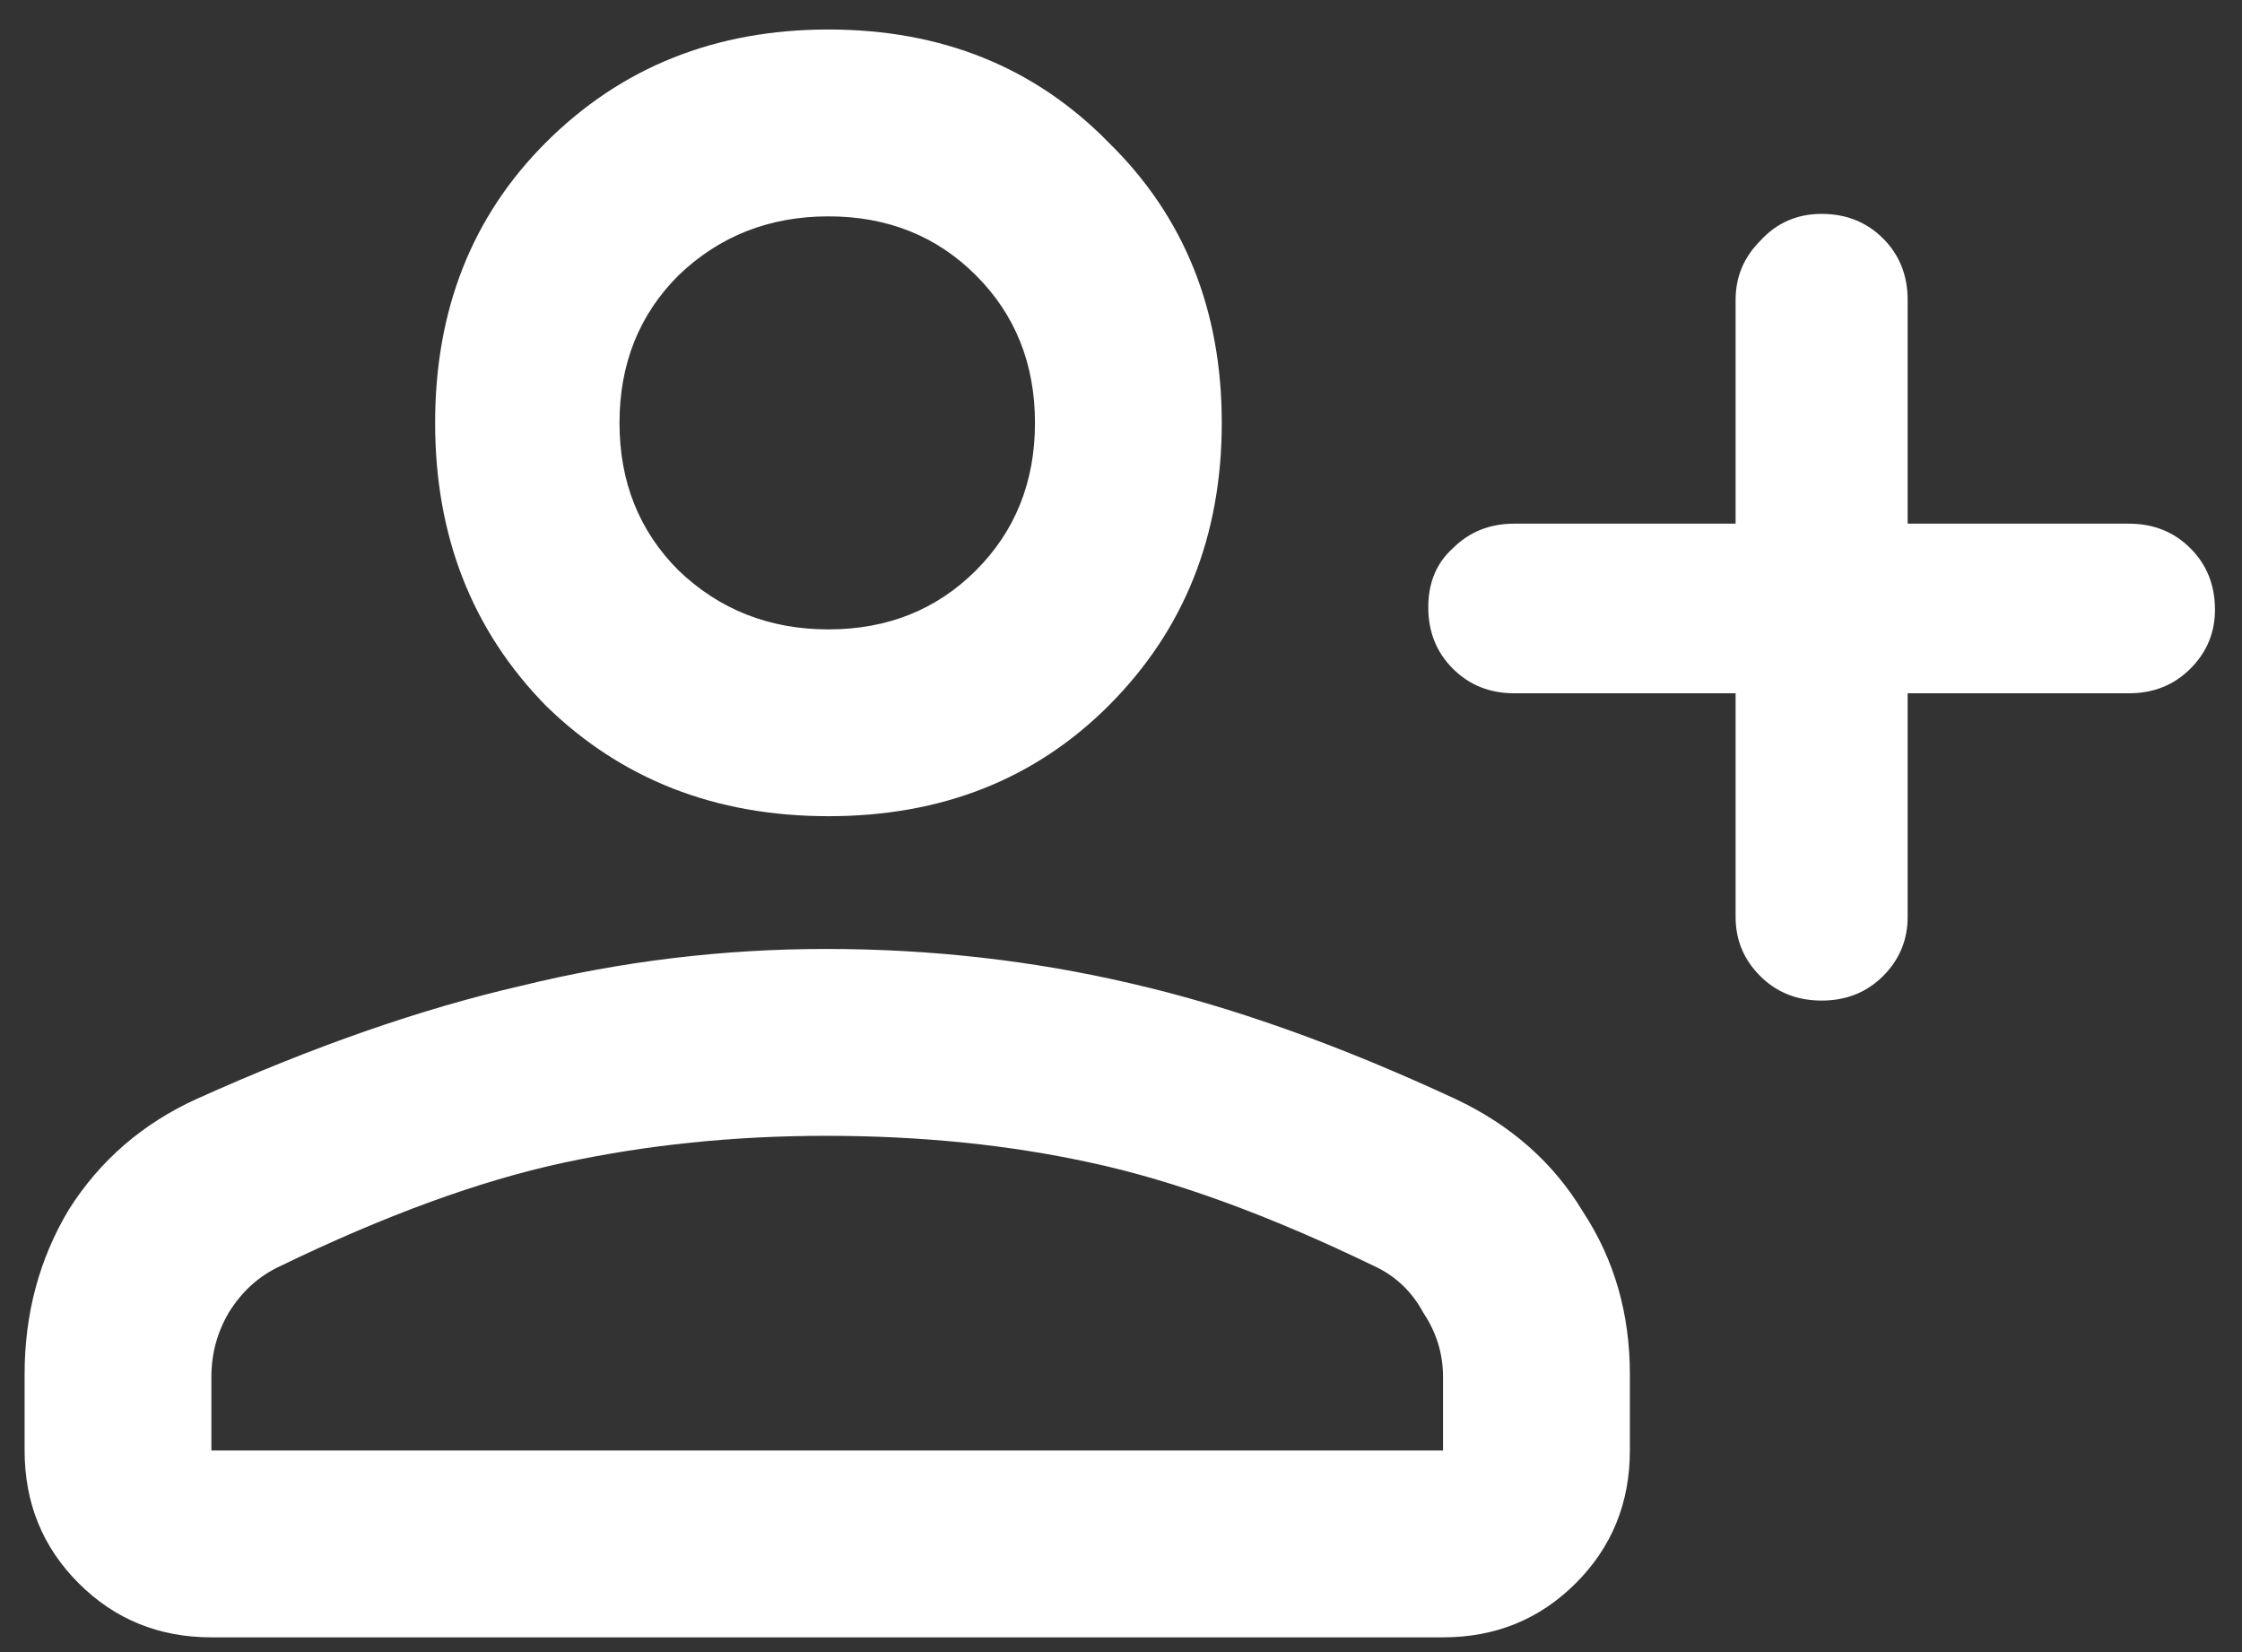 <svg width="38" height="28" viewBox="0 0 38 28" fill="none" xmlns="http://www.w3.org/2000/svg">
<rect x="0" y="0" width="38" height="28" fill="#333333" stroke="none"/>
<path d="M29.417 11.75H25.667C25.25 11.75 24.903 11.611 24.625 11.333C24.347 11.056 24.208 10.708 24.208 10.292C24.208 9.875 24.347 9.542 24.625 9.292C24.903 9.014 25.25 8.875 25.667 8.875H29.417V5.083C29.417 4.694 29.556 4.361 29.833 4.083C30.111 3.778 30.458 3.625 30.875 3.625C31.292 3.625 31.639 3.764 31.917 4.042C32.194 4.319 32.333 4.667 32.333 5.083V8.875H36.083C36.5 8.875 36.847 9.014 37.125 9.292C37.403 9.569 37.542 9.917 37.542 10.333C37.542 10.722 37.403 11.056 37.125 11.333C36.847 11.611 36.5 11.75 36.083 11.75H32.333V15.542C32.333 15.931 32.194 16.264 31.917 16.542C31.639 16.819 31.292 16.958 30.875 16.958C30.458 16.958 30.111 16.819 29.833 16.542C29.556 16.264 29.417 15.931 29.417 15.542V11.75ZM14.042 13.833C12.125 13.833 10.528 13.208 9.25 11.958C8 10.681 7.375 9.083 7.375 7.167C7.375 5.25 8 3.667 9.25 2.417C10.528 1.139 12.125 0.5 14.042 0.5C15.958 0.5 17.542 1.139 18.792 2.417C20.069 3.667 20.708 5.25 20.708 7.167C20.708 9.083 20.069 10.681 18.792 11.958C17.542 13.208 15.958 13.833 14.042 13.833ZM0.417 24.583V23.292C0.417 22.264 0.667 21.333 1.167 20.5C1.694 19.667 2.417 19.042 3.333 18.625C5.306 17.736 7.139 17.097 8.833 16.708C10.528 16.292 12.25 16.083 14 16.083C15.778 16.083 17.5 16.278 19.167 16.667C20.861 17.056 22.694 17.708 24.667 18.625C25.611 19.069 26.333 19.708 26.833 20.542C27.361 21.347 27.625 22.264 27.625 23.292V24.583C27.625 25.472 27.319 26.222 26.708 26.833C26.097 27.444 25.347 27.75 24.458 27.75H3.583C2.694 27.75 1.944 27.444 1.333 26.833C0.722 26.222 0.417 25.472 0.417 24.583ZM3.583 24.583H24.458V23.333C24.458 22.944 24.347 22.583 24.125 22.25C23.931 21.889 23.653 21.625 23.292 21.458C21.514 20.597 19.917 20.014 18.5 19.708C17.111 19.403 15.611 19.25 14 19.25C12.444 19.25 10.958 19.403 9.542 19.708C8.125 20.014 6.528 20.597 4.75 21.458C4.389 21.625 4.097 21.889 3.875 22.25C3.681 22.583 3.583 22.944 3.583 23.333V24.583ZM14.042 10.667C15.042 10.667 15.875 10.333 16.542 9.667C17.208 9 17.542 8.167 17.542 7.167C17.542 6.167 17.208 5.333 16.542 4.667C15.875 4 15.042 3.667 14.042 3.667C13.042 3.667 12.194 4 11.5 4.667C10.833 5.333 10.5 6.167 10.5 7.167C10.5 8.167 10.833 9 11.5 9.667C12.194 10.333 13.042 10.667 14.042 10.667Z" fill="white"/>
</svg>
